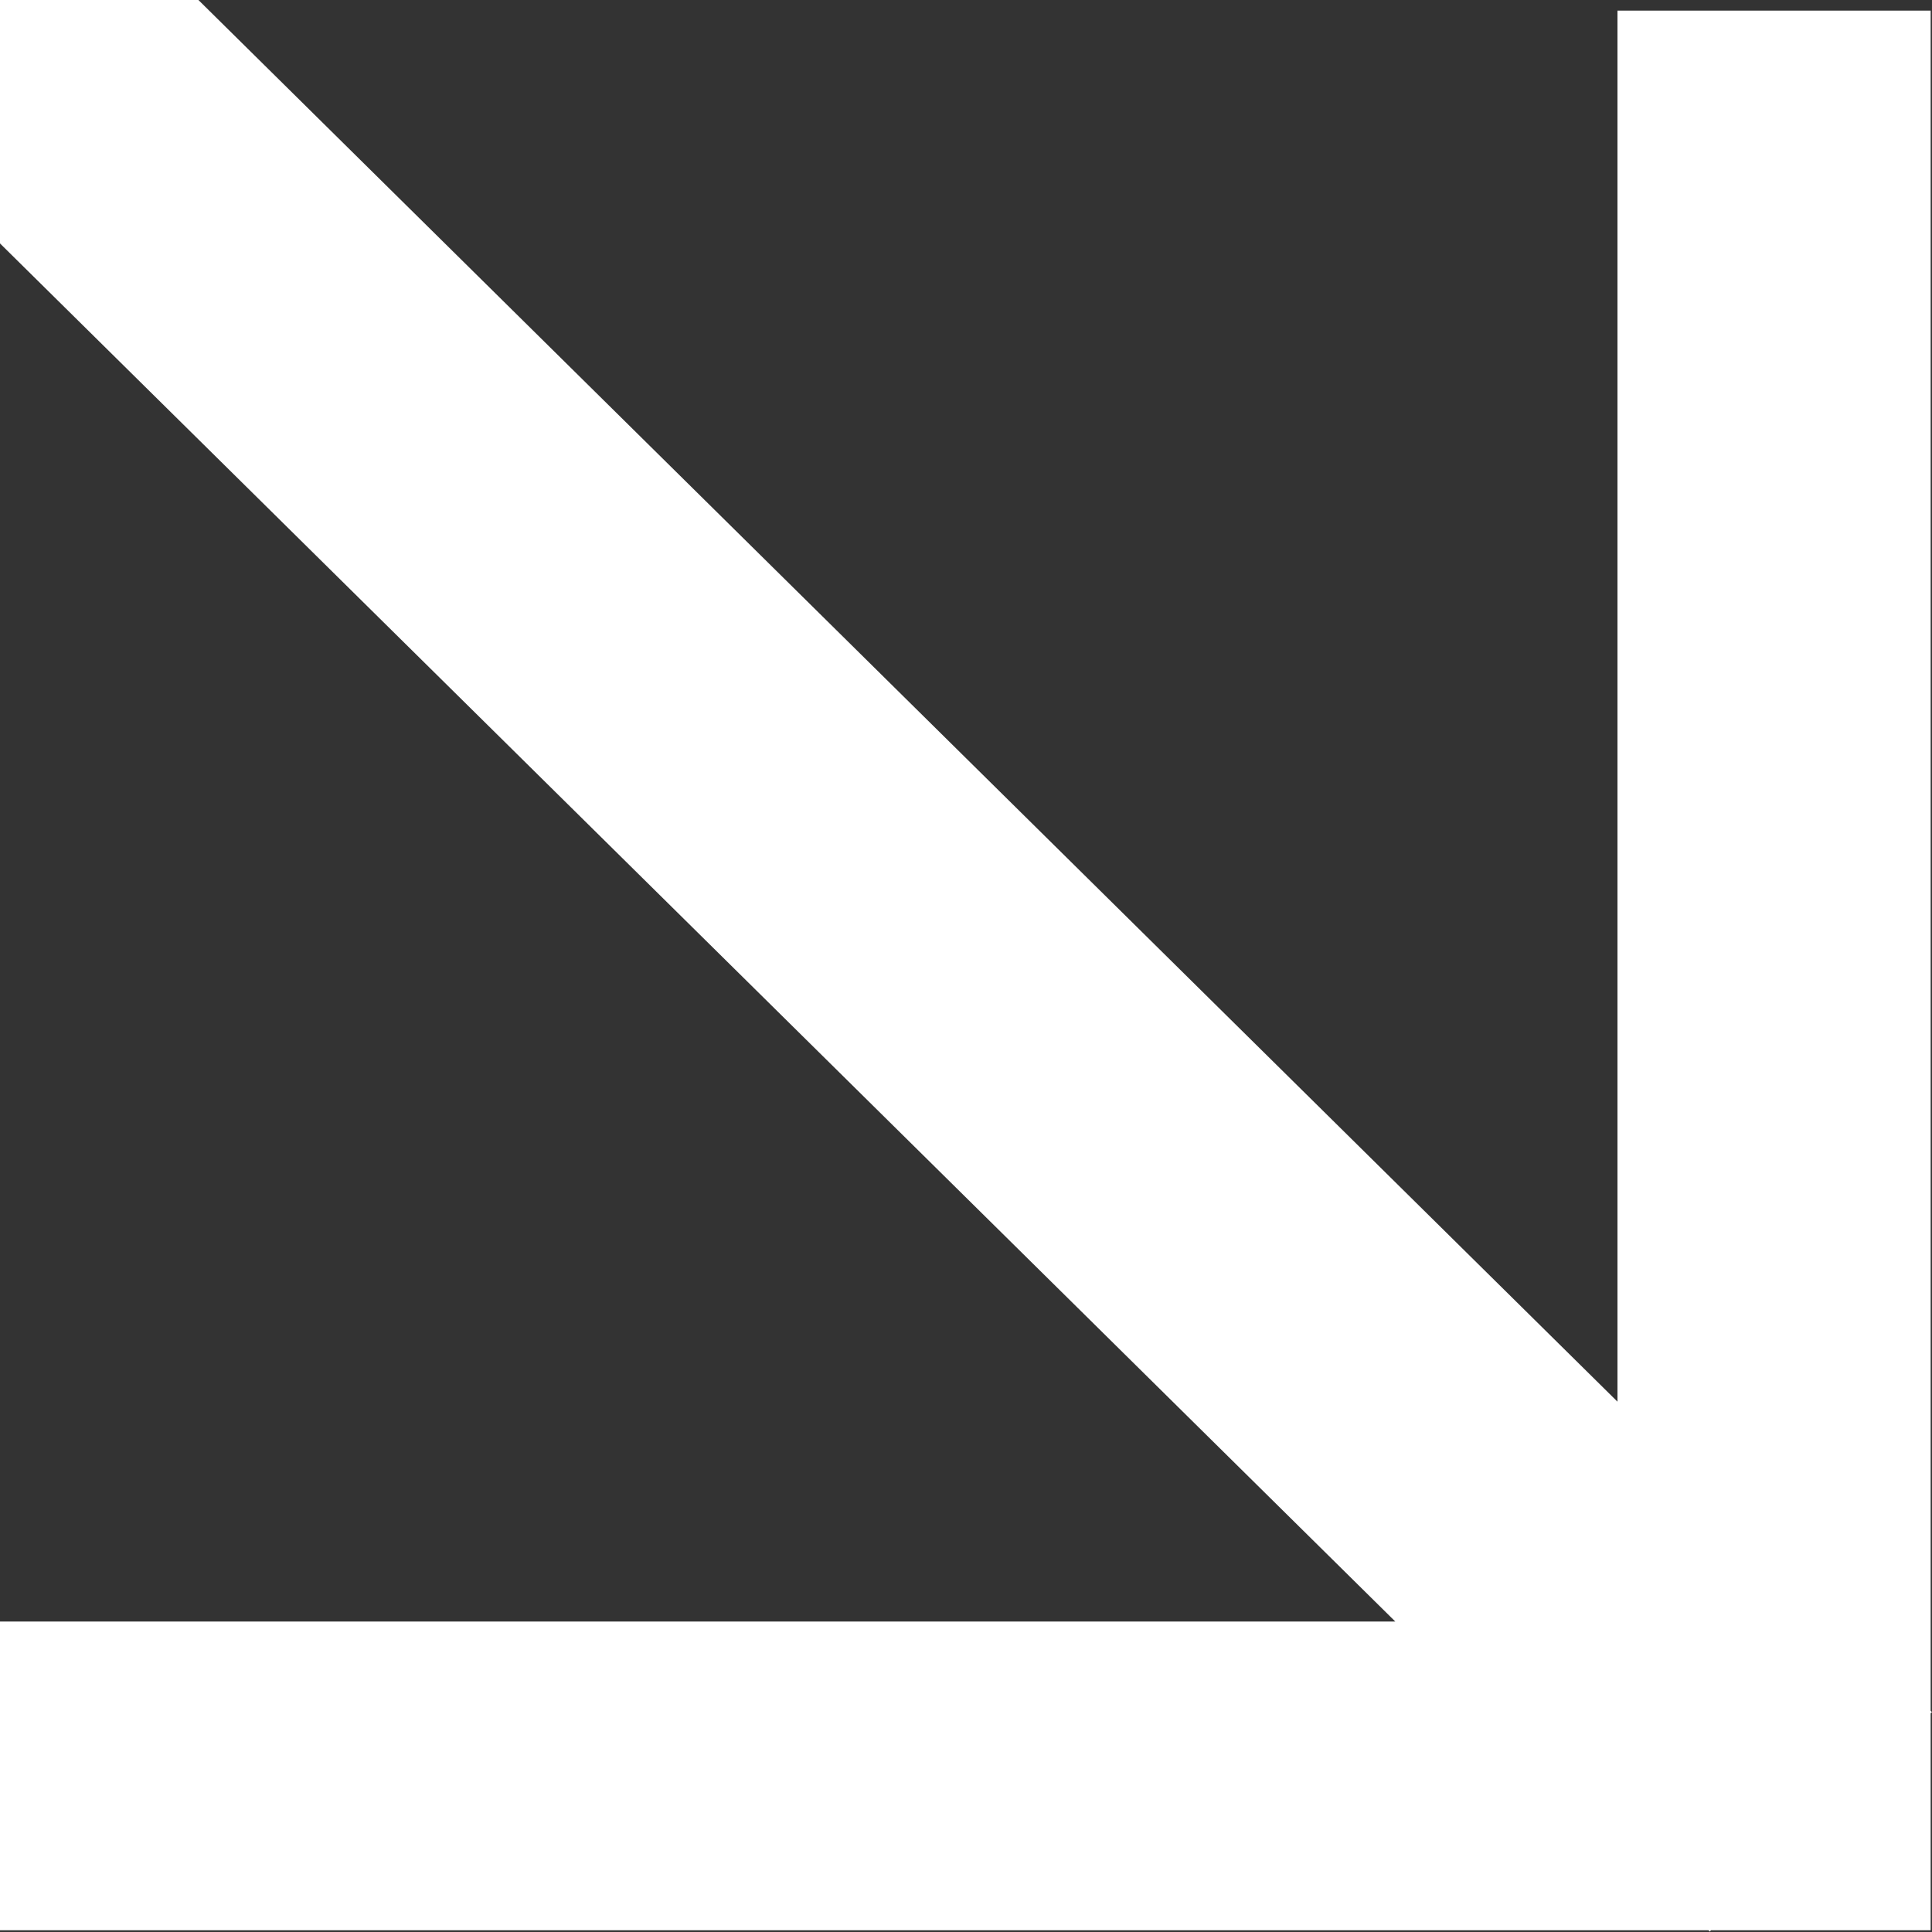 <svg xmlns="http://www.w3.org/2000/svg" width="10" height="10" viewBox="0 0 10 10">
  <rect x="0" y="0" width="10" height="10" fill="#333333" stroke="none"/>
  <path id="前面オブジェクトで型抜き_44" data-name="前面オブジェクトで型抜き 44" d="M-3293.006,1035h-1.6v-7.222l-7.133,7.222H-3303v-1.026l7.256-7.346h-7.2v-1.621h8.8l.007-.007.006.007h1.123v1.137l.007.006-.007.007V1035Z" transform="translate(1035 3302.999) rotate(90)" fill="#fff"/>
</svg>
